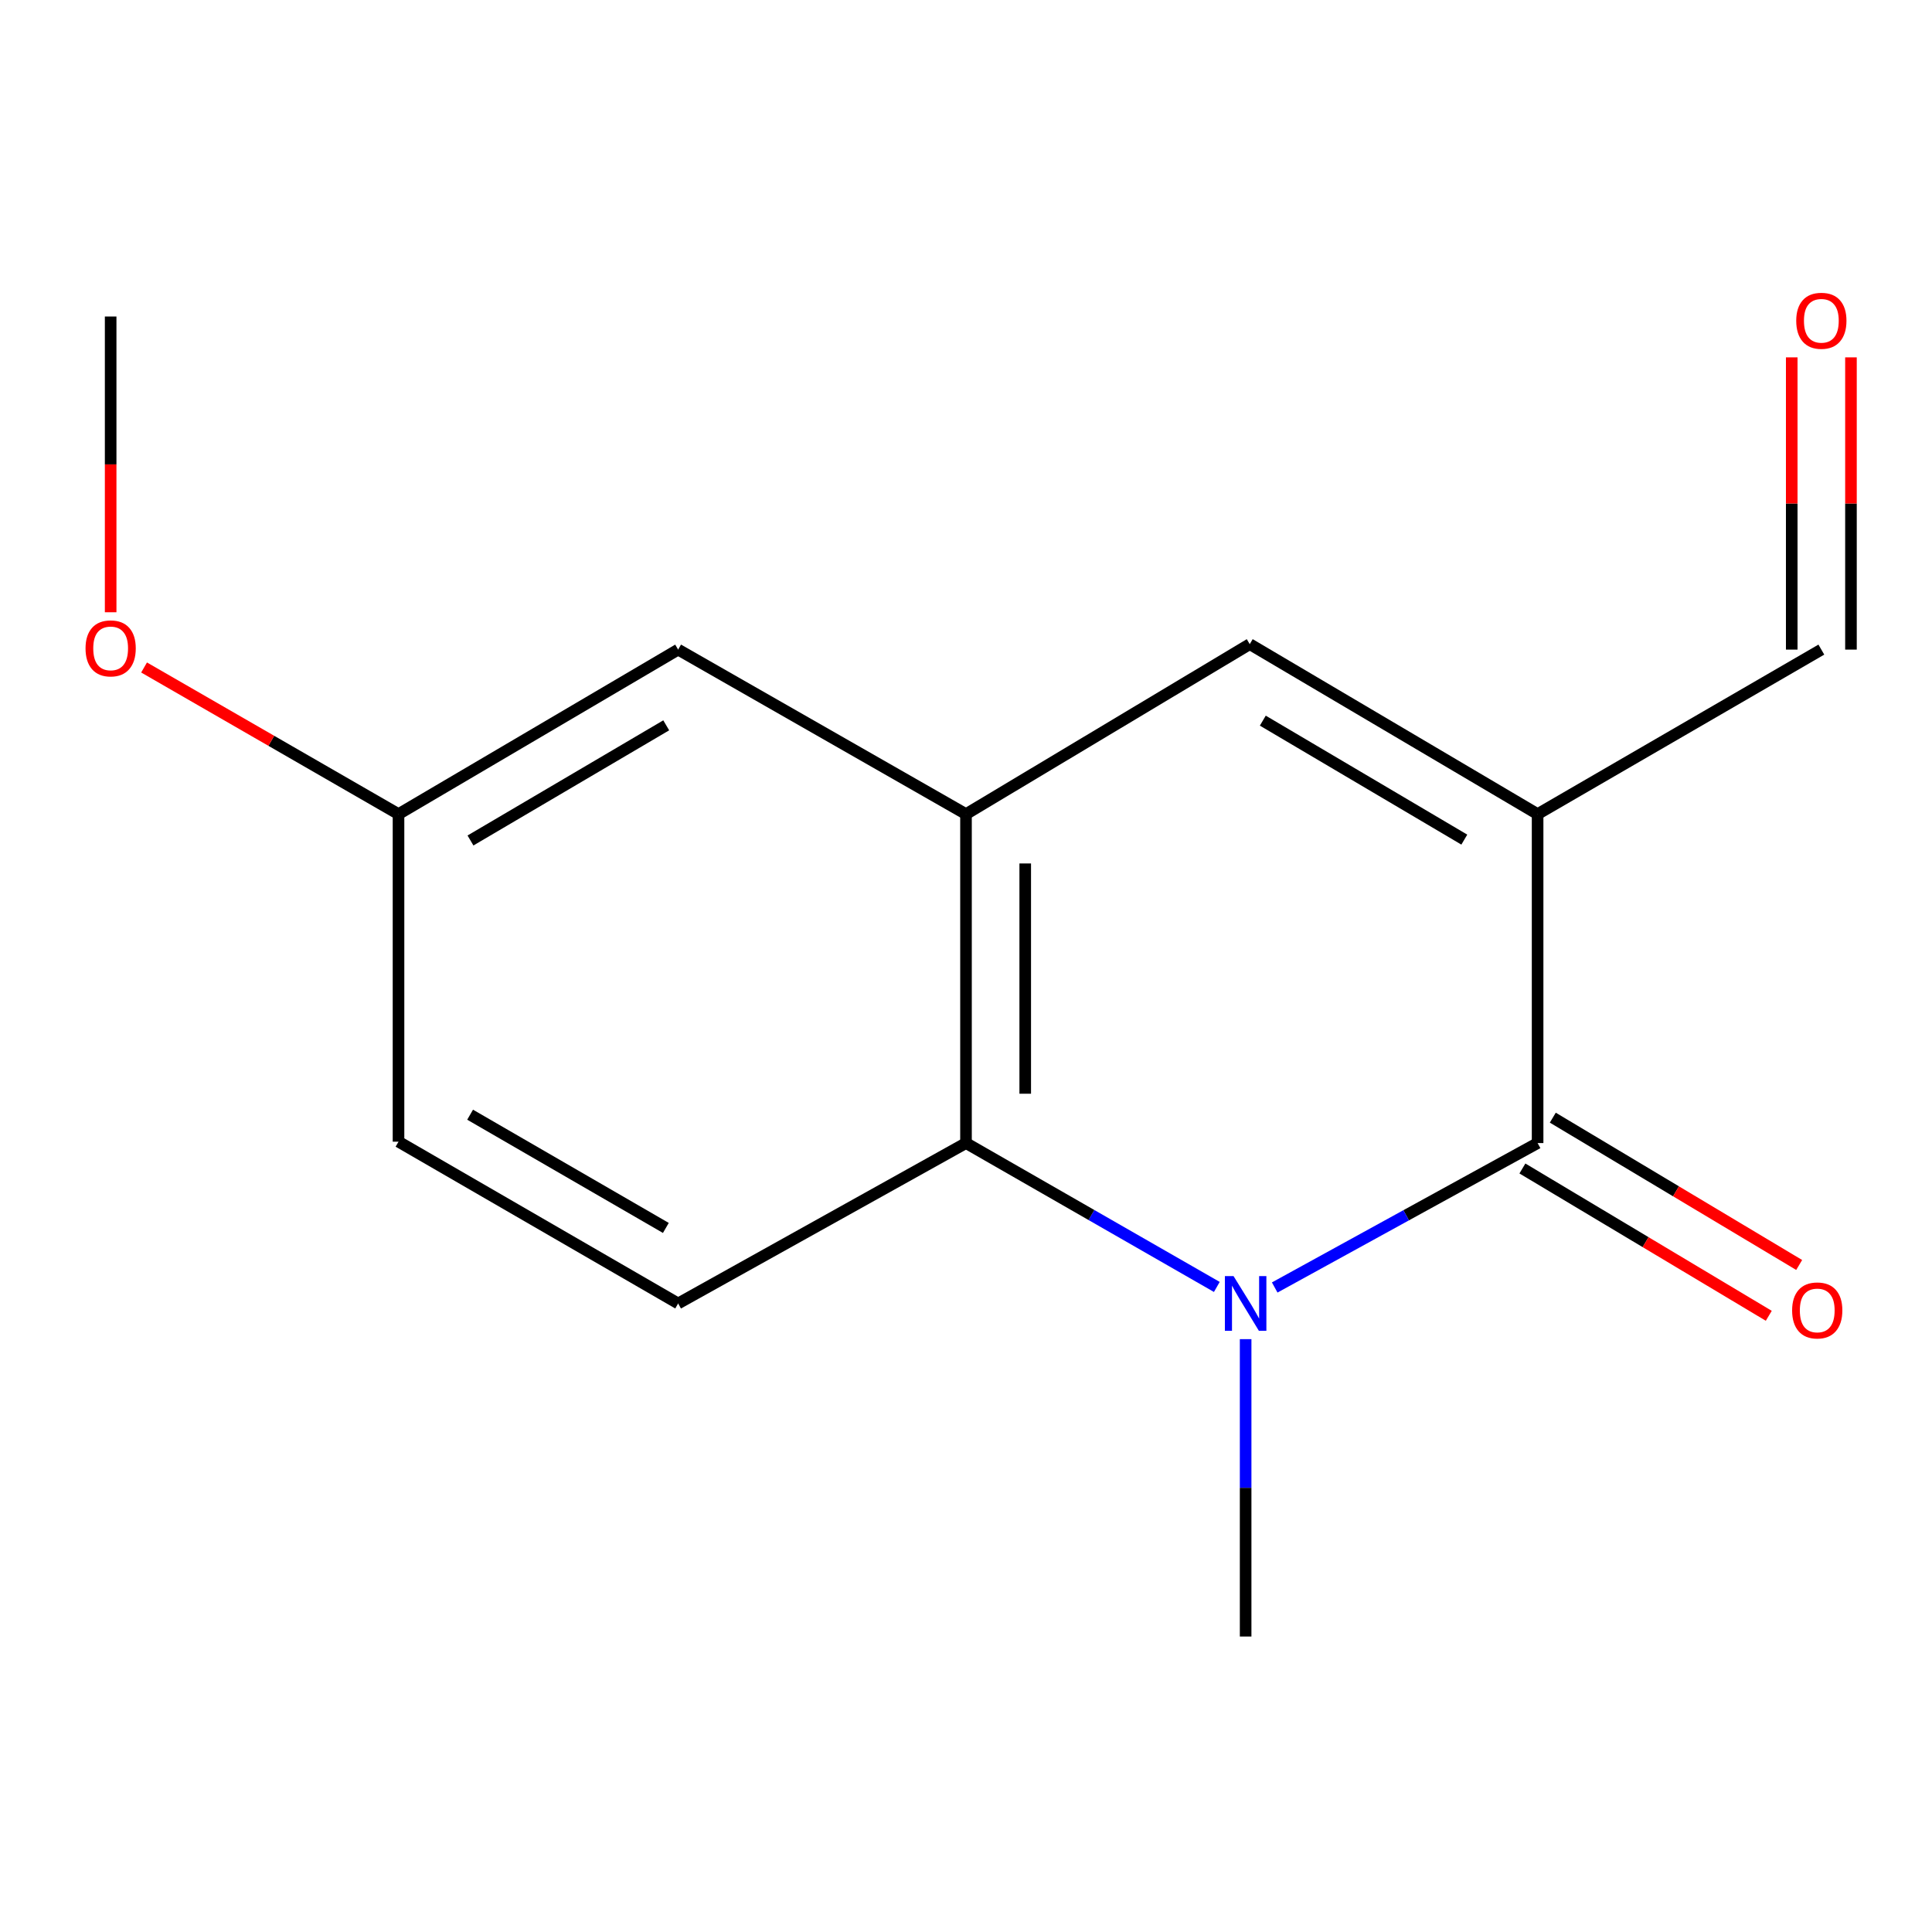 <?xml version='1.0' encoding='iso-8859-1'?>
<svg version='1.1' baseProfile='full'
              xmlns='http://www.w3.org/2000/svg'
                      xmlns:rdkit='http://www.rdkit.org/xml'
                      xmlns:xlink='http://www.w3.org/1999/xlink'
                  xml:space='preserve'
width='1000px' height='1000px' viewBox='0 0 1000 1000'>
<!-- END OF HEADER -->
<rect style='opacity:1.0;fill:#FFFFFF;stroke:none' width='1000' height='1000' x='0' y='0'> </rect>
<path class='bond-0' d='M 795.861,421.385 L 795.861,591.65' style='fill:none;fill-rule:evenodd;stroke:#000000;stroke-width:6px;stroke-linecap:butt;stroke-linejoin:miter;stroke-opacity:1' />
<path class='bond-3' d='M 795.861,421.385 L 646.866,333.408' style='fill:none;fill-rule:evenodd;stroke:#000000;stroke-width:6px;stroke-linecap:butt;stroke-linejoin:miter;stroke-opacity:1' />
<path class='bond-3' d='M 757.926,434.584 L 653.63,373' style='fill:none;fill-rule:evenodd;stroke:#000000;stroke-width:6px;stroke-linecap:butt;stroke-linejoin:miter;stroke-opacity:1' />
<path class='bond-7' d='M 795.861,421.385 L 942.727,336.235' style='fill:none;fill-rule:evenodd;stroke:#000000;stroke-width:6px;stroke-linecap:butt;stroke-linejoin:miter;stroke-opacity:1' />
<path class='bond-1' d='M 795.861,591.65 L 727.825,629.027' style='fill:none;fill-rule:evenodd;stroke:#000000;stroke-width:6px;stroke-linecap:butt;stroke-linejoin:miter;stroke-opacity:1' />
<path class='bond-1' d='M 727.825,629.027 L 659.788,666.403' style='fill:none;fill-rule:evenodd;stroke:#0000FF;stroke-width:6px;stroke-linecap:butt;stroke-linejoin:miter;stroke-opacity:1' />
<path class='bond-6' d='M 787.995,604.805 L 851.756,642.931' style='fill:none;fill-rule:evenodd;stroke:#000000;stroke-width:6px;stroke-linecap:butt;stroke-linejoin:miter;stroke-opacity:1' />
<path class='bond-6' d='M 851.756,642.931 L 915.517,681.057' style='fill:none;fill-rule:evenodd;stroke:#FF0000;stroke-width:6px;stroke-linecap:butt;stroke-linejoin:miter;stroke-opacity:1' />
<path class='bond-6' d='M 803.727,578.496 L 867.488,616.621' style='fill:none;fill-rule:evenodd;stroke:#000000;stroke-width:6px;stroke-linecap:butt;stroke-linejoin:miter;stroke-opacity:1' />
<path class='bond-6' d='M 867.488,616.621 L 931.249,654.747' style='fill:none;fill-rule:evenodd;stroke:#FF0000;stroke-width:6px;stroke-linecap:butt;stroke-linejoin:miter;stroke-opacity:1' />
<path class='bond-10' d='M 644.738,693.141 L 644.738,770.103' style='fill:none;fill-rule:evenodd;stroke:#0000FF;stroke-width:6px;stroke-linecap:butt;stroke-linejoin:miter;stroke-opacity:1' />
<path class='bond-10' d='M 644.738,770.103 L 644.738,847.065' style='fill:none;fill-rule:evenodd;stroke:#000000;stroke-width:6px;stroke-linecap:butt;stroke-linejoin:miter;stroke-opacity:1' />
<path class='bond-15' d='M 629.826,666.118 L 564.913,628.884' style='fill:none;fill-rule:evenodd;stroke:#0000FF;stroke-width:6px;stroke-linecap:butt;stroke-linejoin:miter;stroke-opacity:1' />
<path class='bond-15' d='M 564.913,628.884 L 500,591.65' style='fill:none;fill-rule:evenodd;stroke:#000000;stroke-width:6px;stroke-linecap:butt;stroke-linejoin:miter;stroke-opacity:1' />
<path class='bond-2' d='M 500,591.65 L 500,421.385' style='fill:none;fill-rule:evenodd;stroke:#000000;stroke-width:6px;stroke-linecap:butt;stroke-linejoin:miter;stroke-opacity:1' />
<path class='bond-2' d='M 530.654,566.11 L 530.654,446.925' style='fill:none;fill-rule:evenodd;stroke:#000000;stroke-width:6px;stroke-linecap:butt;stroke-linejoin:miter;stroke-opacity:1' />
<path class='bond-5' d='M 500,591.65 L 351.005,674.671' style='fill:none;fill-rule:evenodd;stroke:#000000;stroke-width:6px;stroke-linecap:butt;stroke-linejoin:miter;stroke-opacity:1' />
<path class='bond-4' d='M 646.866,333.408 L 500,421.385' style='fill:none;fill-rule:evenodd;stroke:#000000;stroke-width:6px;stroke-linecap:butt;stroke-linejoin:miter;stroke-opacity:1' />
<path class='bond-8' d='M 500,421.385 L 351.005,336.235' style='fill:none;fill-rule:evenodd;stroke:#000000;stroke-width:6px;stroke-linecap:butt;stroke-linejoin:miter;stroke-opacity:1' />
<path class='bond-16' d='M 351.005,674.671 L 206.268,590.935' style='fill:none;fill-rule:evenodd;stroke:#000000;stroke-width:6px;stroke-linecap:butt;stroke-linejoin:miter;stroke-opacity:1' />
<path class='bond-16' d='M 344.645,635.577 L 243.329,576.962' style='fill:none;fill-rule:evenodd;stroke:#000000;stroke-width:6px;stroke-linecap:butt;stroke-linejoin:miter;stroke-opacity:1' />
<path class='bond-9' d='M 958.054,336.235 L 958.054,260.602' style='fill:none;fill-rule:evenodd;stroke:#000000;stroke-width:6px;stroke-linecap:butt;stroke-linejoin:miter;stroke-opacity:1' />
<path class='bond-9' d='M 958.054,260.602 L 958.054,184.97' style='fill:none;fill-rule:evenodd;stroke:#FF0000;stroke-width:6px;stroke-linecap:butt;stroke-linejoin:miter;stroke-opacity:1' />
<path class='bond-9' d='M 927.401,336.235 L 927.401,260.602' style='fill:none;fill-rule:evenodd;stroke:#000000;stroke-width:6px;stroke-linecap:butt;stroke-linejoin:miter;stroke-opacity:1' />
<path class='bond-9' d='M 927.401,260.602 L 927.401,184.97' style='fill:none;fill-rule:evenodd;stroke:#FF0000;stroke-width:6px;stroke-linecap:butt;stroke-linejoin:miter;stroke-opacity:1' />
<path class='bond-11' d='M 351.005,336.235 L 206.268,421.385' style='fill:none;fill-rule:evenodd;stroke:#000000;stroke-width:6px;stroke-linecap:butt;stroke-linejoin:miter;stroke-opacity:1' />
<path class='bond-11' d='M 344.838,375.428 L 243.522,435.033' style='fill:none;fill-rule:evenodd;stroke:#000000;stroke-width:6px;stroke-linecap:butt;stroke-linejoin:miter;stroke-opacity:1' />
<path class='bond-12' d='M 206.268,421.385 L 206.268,590.935' style='fill:none;fill-rule:evenodd;stroke:#000000;stroke-width:6px;stroke-linecap:butt;stroke-linejoin:miter;stroke-opacity:1' />
<path class='bond-13' d='M 206.268,421.385 L 140.42,383.437' style='fill:none;fill-rule:evenodd;stroke:#000000;stroke-width:6px;stroke-linecap:butt;stroke-linejoin:miter;stroke-opacity:1' />
<path class='bond-13' d='M 140.42,383.437 L 74.572,345.489' style='fill:none;fill-rule:evenodd;stroke:#FF0000;stroke-width:6px;stroke-linecap:butt;stroke-linejoin:miter;stroke-opacity:1' />
<path class='bond-14' d='M 57.273,316.907 L 57.273,240.366' style='fill:none;fill-rule:evenodd;stroke:#FF0000;stroke-width:6px;stroke-linecap:butt;stroke-linejoin:miter;stroke-opacity:1' />
<path class='bond-14' d='M 57.273,240.366 L 57.273,163.824' style='fill:none;fill-rule:evenodd;stroke:#000000;stroke-width:6px;stroke-linecap:butt;stroke-linejoin:miter;stroke-opacity:1' />
<path  class='atom-2' d='M 638.478 660.511
L 647.758 675.511
Q 648.678 676.991, 650.158 679.671
Q 651.638 682.351, 651.718 682.511
L 651.718 660.511
L 655.478 660.511
L 655.478 688.831
L 651.598 688.831
L 641.638 672.431
Q 640.478 670.511, 639.238 668.311
Q 638.038 666.111, 637.678 665.431
L 637.678 688.831
L 633.998 688.831
L 633.998 660.511
L 638.478 660.511
' fill='#0000FF'/>
<path  class='atom-7' d='M 927.599 678.276
Q 927.599 671.476, 930.959 667.676
Q 934.319 663.876, 940.599 663.876
Q 946.879 663.876, 950.239 667.676
Q 953.599 671.476, 953.599 678.276
Q 953.599 685.156, 950.199 689.076
Q 946.799 692.956, 940.599 692.956
Q 934.359 692.956, 930.959 689.076
Q 927.599 685.196, 927.599 678.276
M 940.599 689.756
Q 944.919 689.756, 947.239 686.876
Q 949.599 683.956, 949.599 678.276
Q 949.599 672.716, 947.239 669.916
Q 944.919 667.076, 940.599 667.076
Q 936.279 667.076, 933.919 669.876
Q 931.599 672.676, 931.599 678.276
Q 931.599 683.996, 933.919 686.876
Q 936.279 689.756, 940.599 689.756
' fill='#FF0000'/>
<path  class='atom-10' d='M 929.727 166.033
Q 929.727 159.233, 933.087 155.433
Q 936.447 151.633, 942.727 151.633
Q 949.007 151.633, 952.367 155.433
Q 955.727 159.233, 955.727 166.033
Q 955.727 172.913, 952.327 176.833
Q 948.927 180.713, 942.727 180.713
Q 936.487 180.713, 933.087 176.833
Q 929.727 172.953, 929.727 166.033
M 942.727 177.513
Q 947.047 177.513, 949.367 174.633
Q 951.727 171.713, 951.727 166.033
Q 951.727 160.473, 949.367 157.673
Q 947.047 154.833, 942.727 154.833
Q 938.407 154.833, 936.047 157.633
Q 933.727 160.433, 933.727 166.033
Q 933.727 171.753, 936.047 174.633
Q 938.407 177.513, 942.727 177.513
' fill='#FF0000'/>
<path  class='atom-14' d='M 44.273 335.6
Q 44.273 328.8, 47.633 325
Q 50.992 321.2, 57.273 321.2
Q 63.553 321.2, 66.912 325
Q 70.272 328.8, 70.272 335.6
Q 70.272 342.48, 66.873 346.4
Q 63.472 350.28, 57.273 350.28
Q 51.032 350.28, 47.633 346.4
Q 44.273 342.52, 44.273 335.6
M 57.273 347.08
Q 61.593 347.08, 63.913 344.2
Q 66.272 341.28, 66.272 335.6
Q 66.272 330.04, 63.913 327.24
Q 61.593 324.4, 57.273 324.4
Q 52.953 324.4, 50.593 327.2
Q 48.273 330, 48.273 335.6
Q 48.273 341.32, 50.593 344.2
Q 52.953 347.08, 57.273 347.08
' fill='#FF0000'/>
</svg>
